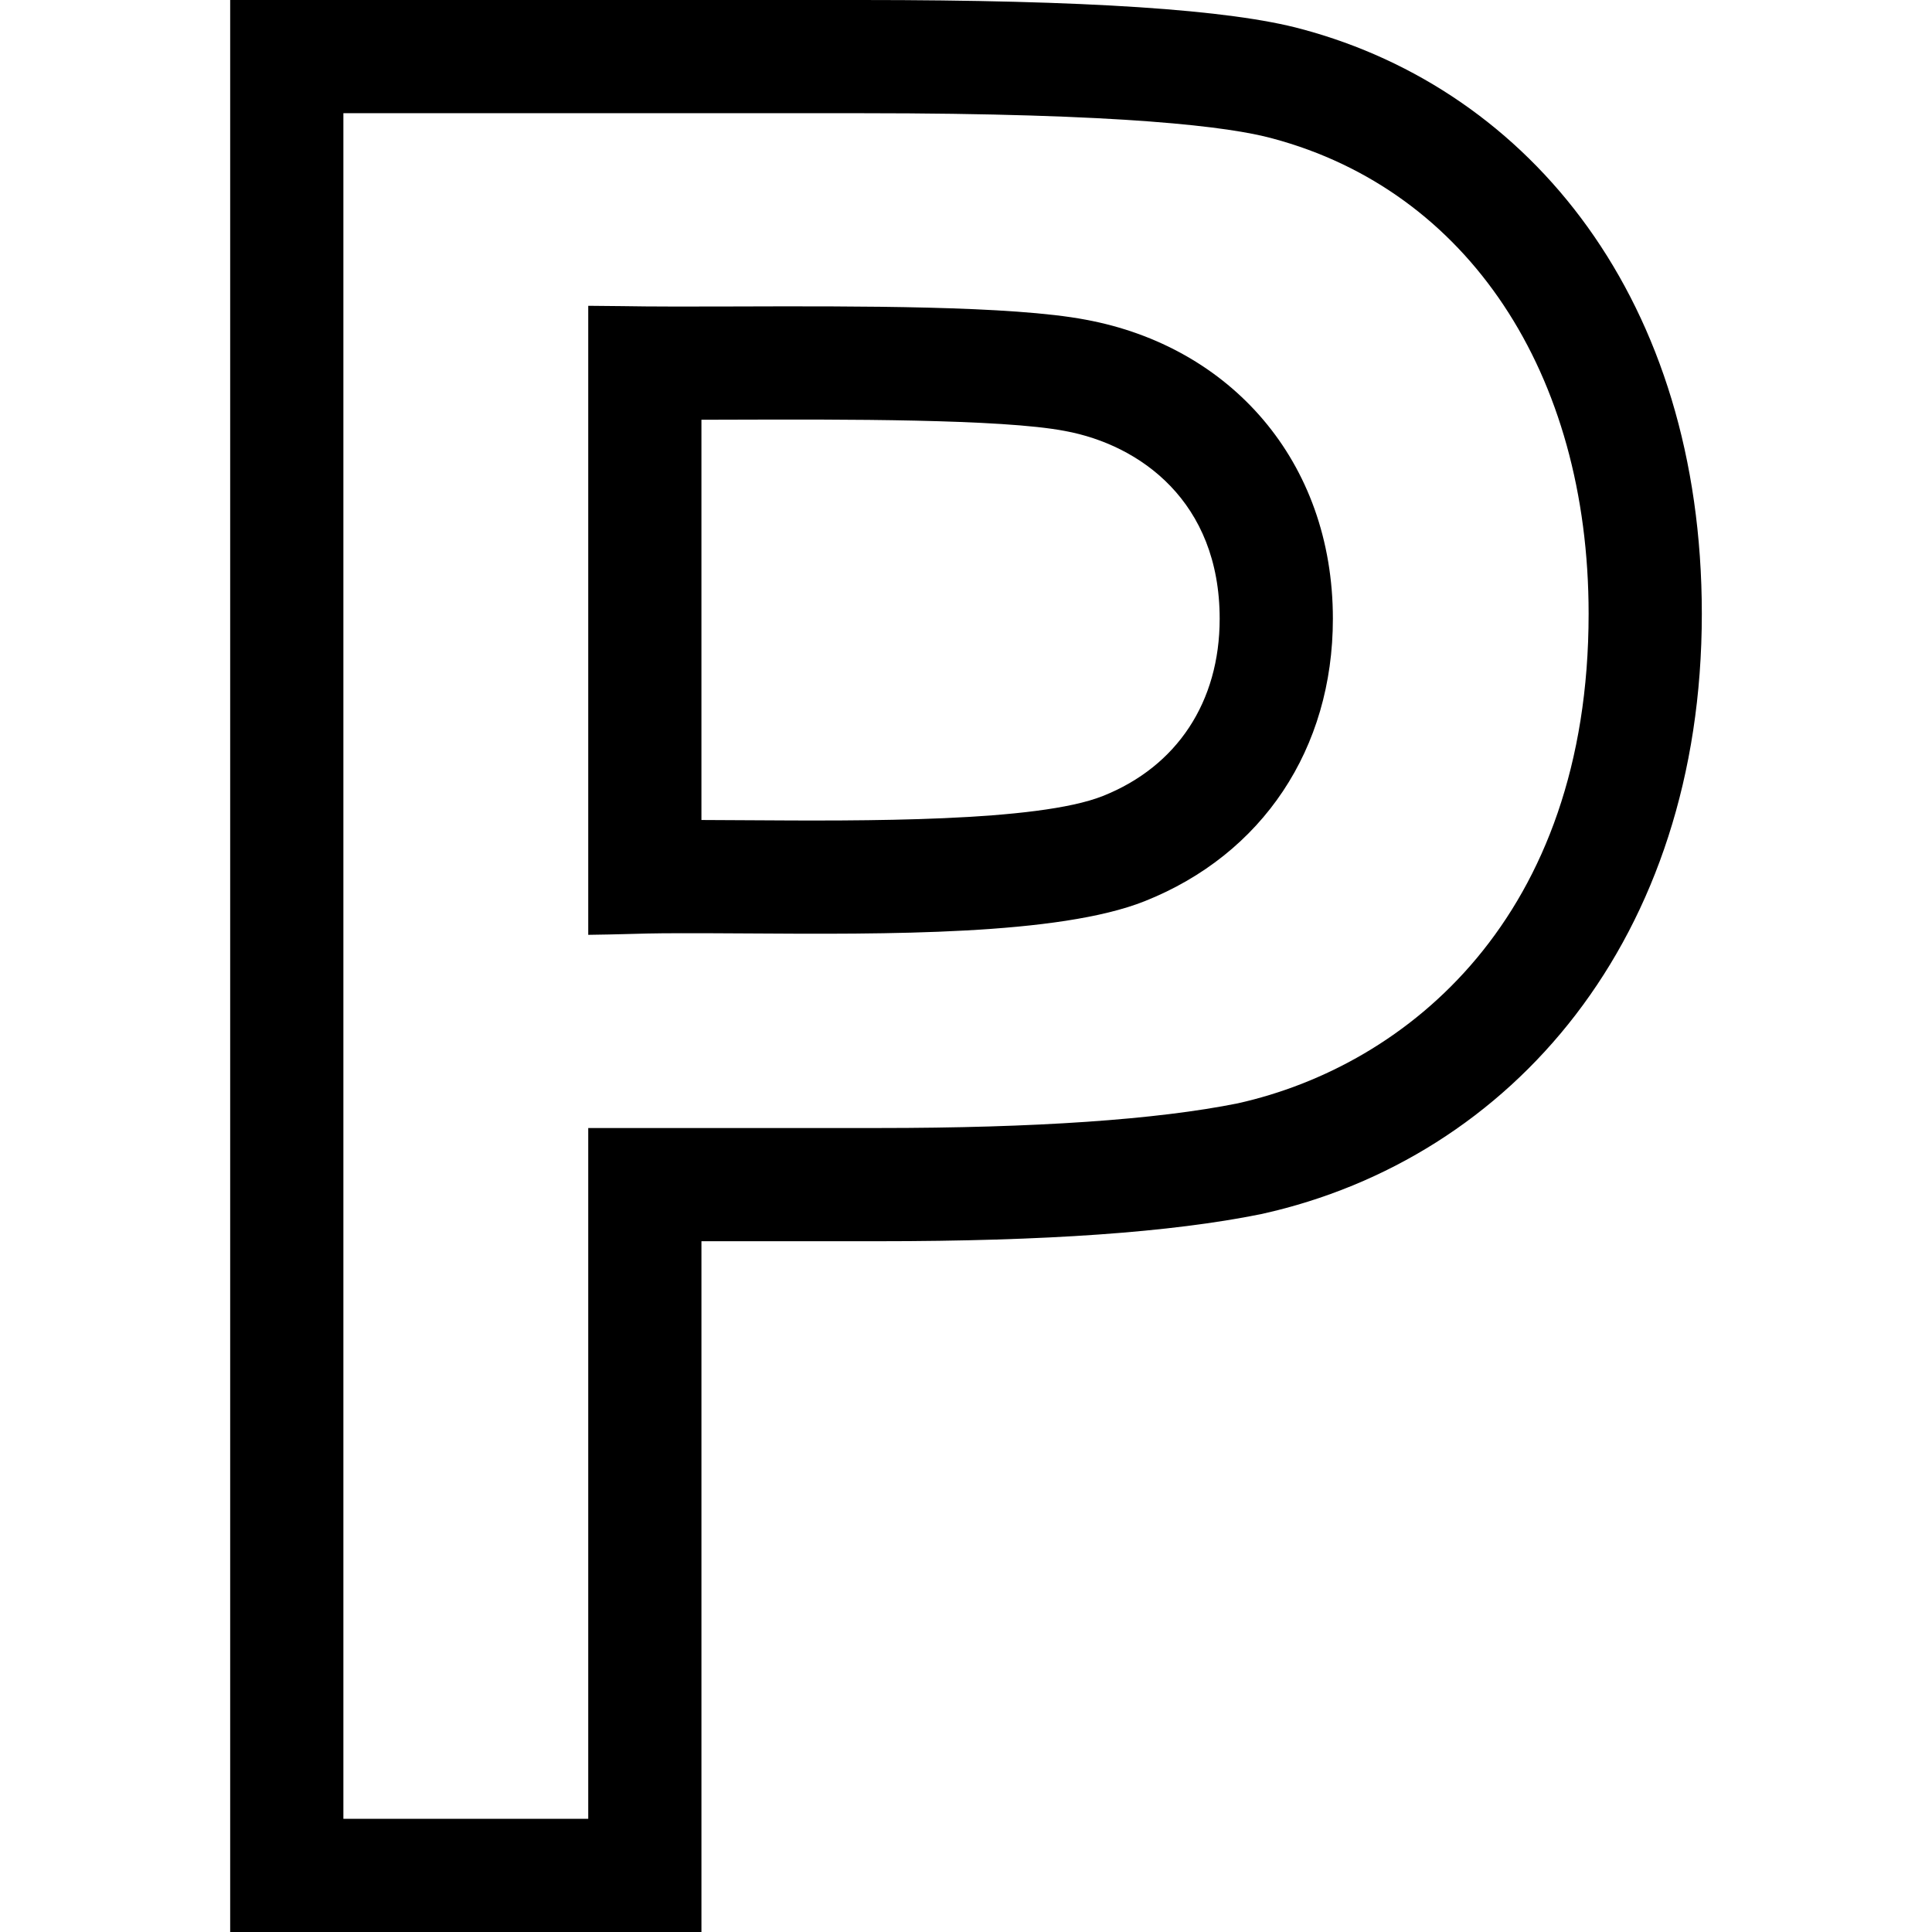 <svg id="Capa_1" enable-background="new 0 0 512 512" height="512" viewBox="0 0 512 512" width="512" xmlns="http://www.w3.org/2000/svg"><g id="P_1_"><g><path d="m185.889 512h-124.889v-512h167.271c59.515 0 97.708 2.527 116.758 7.724 60.696 16.255 105.971 72.076 105.971 154.943 0 85.959-50.245 144.29-116.571 159.035l-.281.06c-23.86 4.827-57.025 7.174-101.389 7.174h-46.87zm-94.889-30h64.889v-183.064h76.87c41.663 0 73.725-2.203 95.298-6.549 44.958-10.054 92.943-49.395 92.943-129.72 0-63.882-32.097-112.152-83.765-125.973l-.08-.021c-11.134-3.045-39.062-6.673-108.884-6.673h-137.271zm64.889-234.26v-166.701c16.702.117 10.714.261 38.468.178 32.9-.101 73.841-.226 93.435 3.518 38.124 7.067 65.435 37.3 65.435 79.242 0 34.441-18.634 62.417-49.846 74.837-22.802 9.085-68.682 8.792-105.55 8.555-31.202-.199-25.026.141-41.942.371zm30-30.432c3.887.01 7.962.036 12.133.063 30.624.196 76.901.492 94.258-6.427 19.661-7.824 30.946-24.945 30.946-46.967 0-31.105-21.148-46.095-40.939-49.751l-.099-.019c-16.733-3.208-59.464-3.077-87.74-2.99-2.987.009-5.844.018-8.56.023v106.068z"/></g></g></svg>